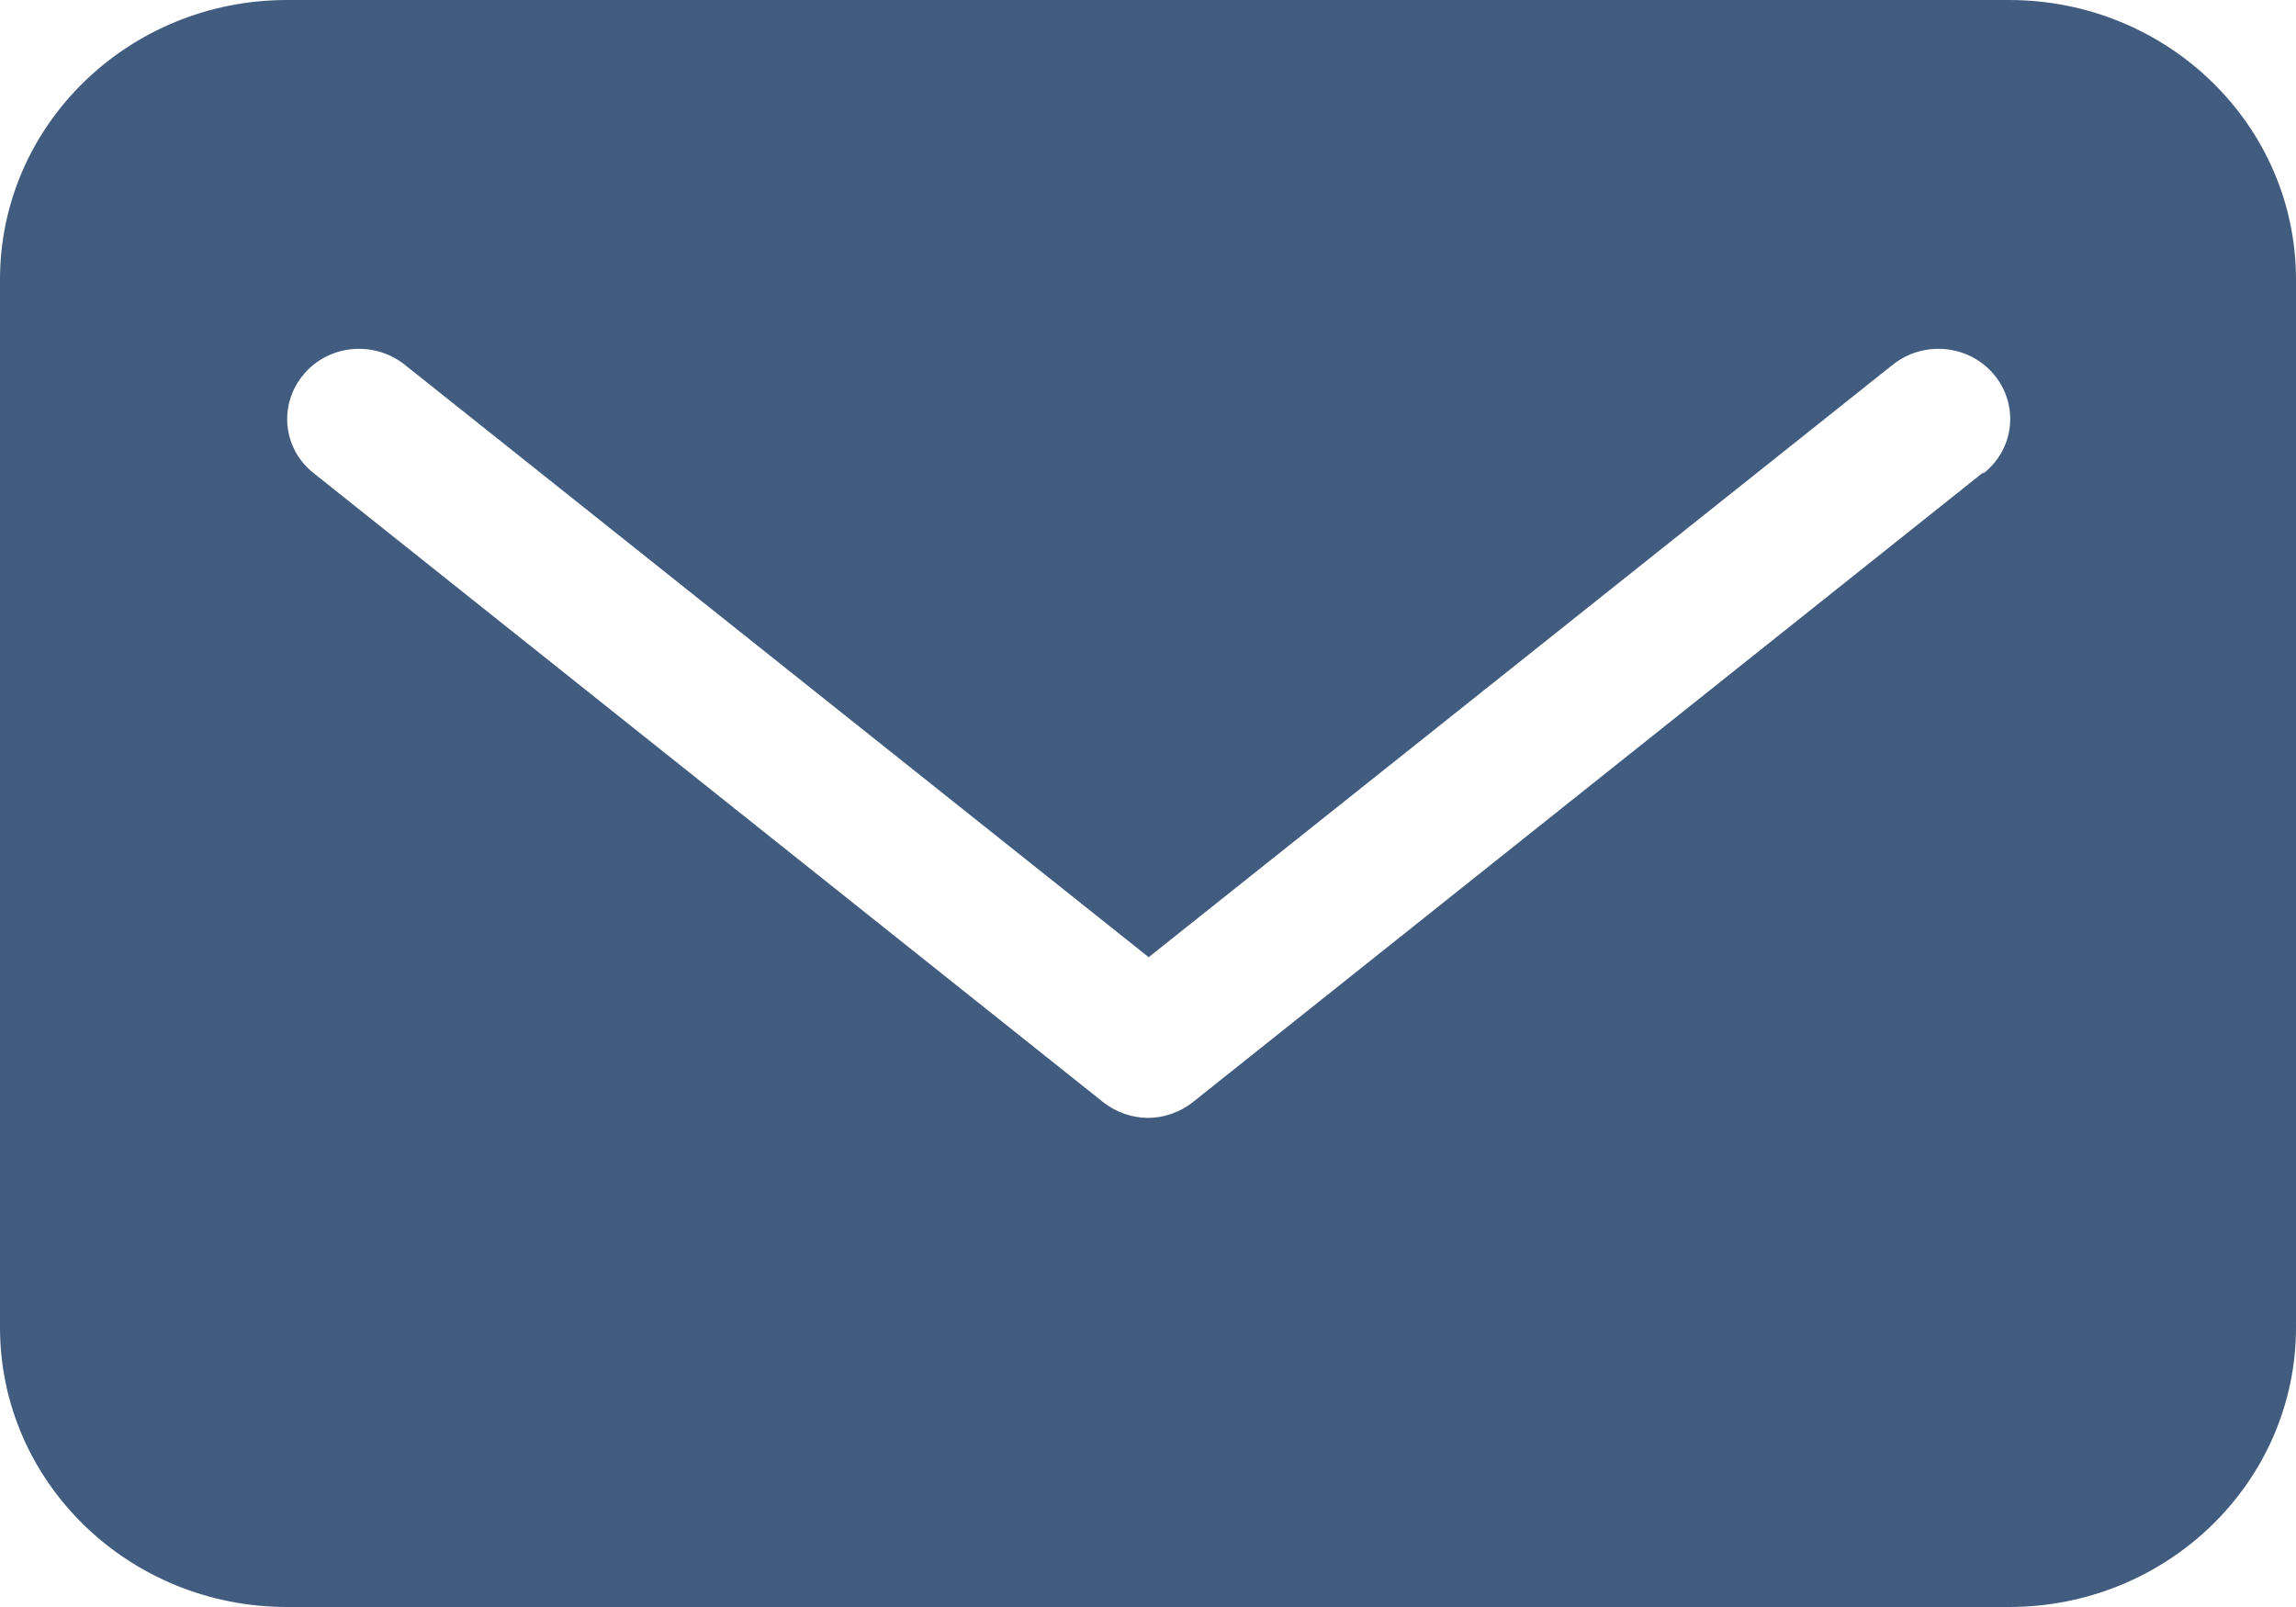 <svg width="20" height="14" viewBox="0 0 20 14" fill="none" xmlns="http://www.w3.org/2000/svg">
<path d="M17.5 0H2.5C1.119 0 0 1.09 0 2.435V11.565C0 12.91 1.119 14 2.5 14H17.5C18.881 14 20 12.91 20 11.565V2.435C20 1.09 18.881 0 17.5 0ZM17.269 4.121L10.394 9.599C10.281 9.69 10.137 9.739 10 9.739C9.863 9.739 9.719 9.69 9.606 9.599L2.731 4.121C2.462 3.908 2.425 3.524 2.644 3.263C2.862 3.001 3.256 2.964 3.525 3.177L10.006 8.339L16.488 3.177C16.756 2.964 17.15 3.001 17.369 3.263C17.587 3.524 17.55 3.908 17.281 4.121H17.269Z" fill="#415C7F"/>
</svg>
